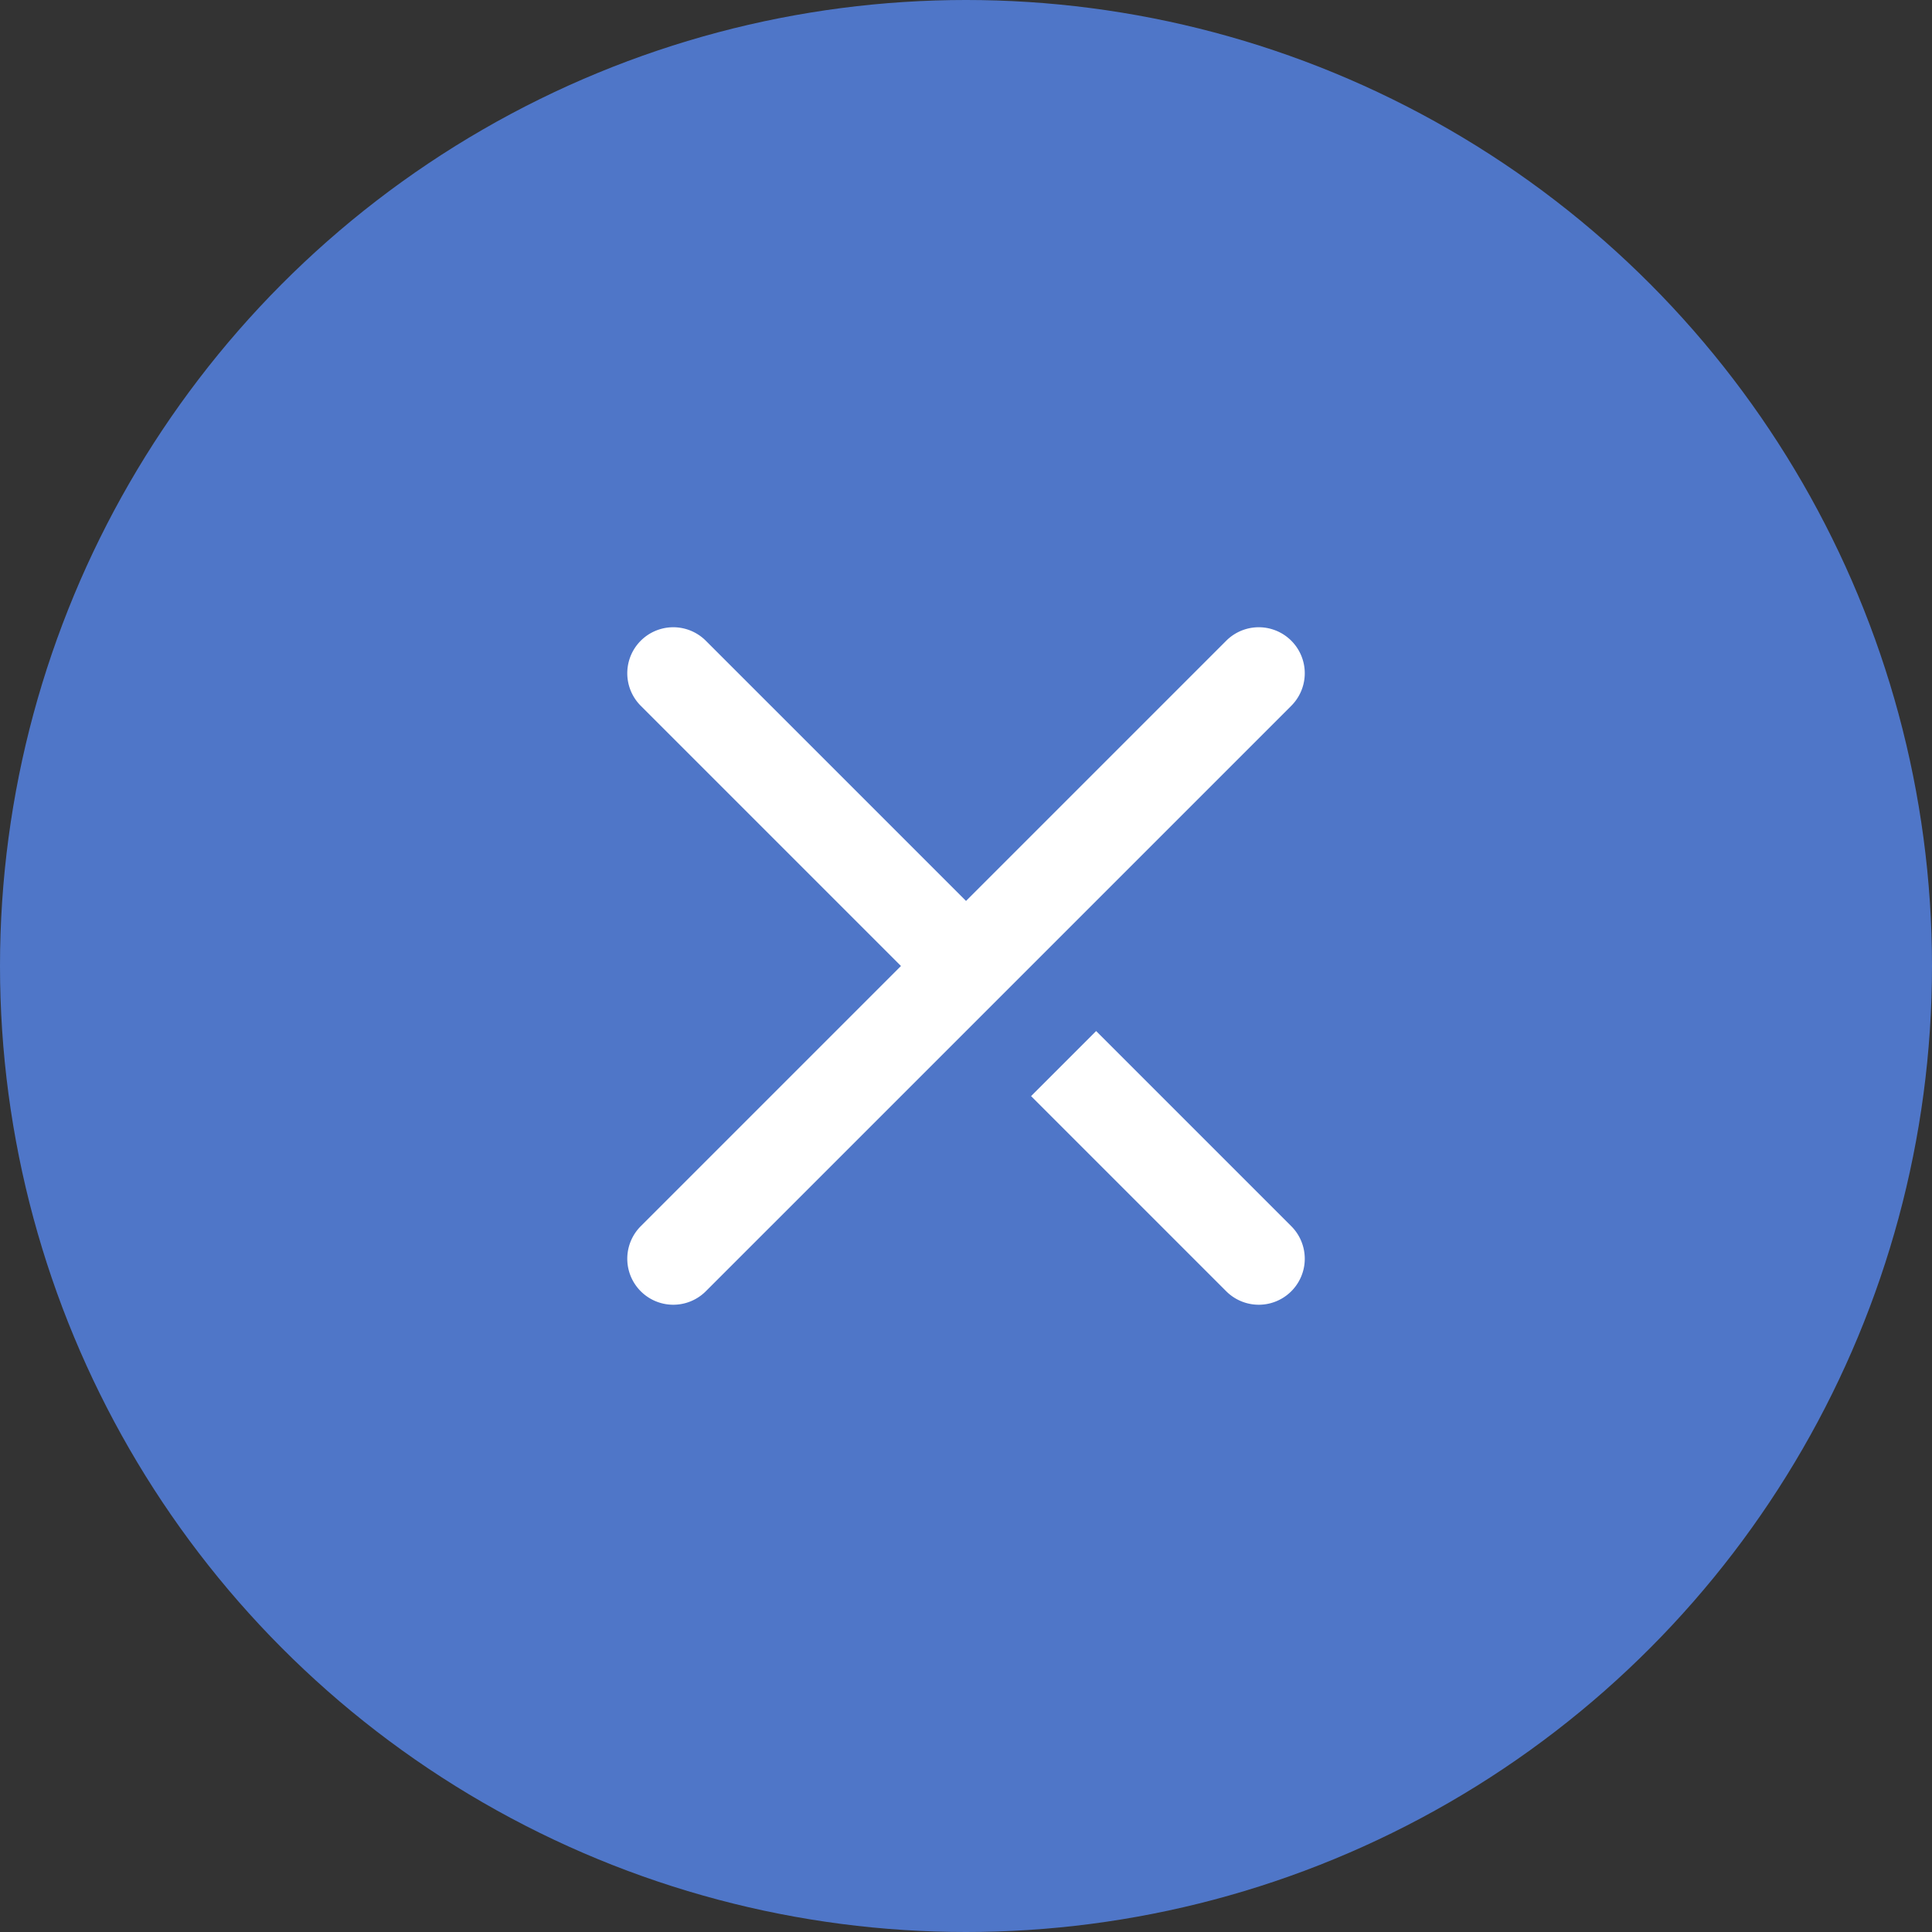 <svg xmlns="http://www.w3.org/2000/svg" width="42" height="42" viewBox="0 0 42 42">
  <rect x="0" y="0" width="42" height="42" fill="#333333" stroke="none"/>
  <g id="组_59133" data-name="组 59133" transform="translate(-1591 -99)">
    <circle id="椭圆_1426" data-name="椭圆 1426" cx="21" cy="21" r="21" transform="translate(1591 99)" fill="#5787ed" opacity="0.8"/>
    <path id="联合_8" data-name="联合 8" d="M2684,7072v-8h-8a1,1,0,0,1,0-2h8v-8a1,1,0,0,1,2,0v18a1,1,0,1,1-2,0Zm4-8v-2h6a1,1,0,0,1,0,2Z" transform="translate(4707.714 -6772.877) rotate(45)" fill="#fff"/>
  </g>
</svg>
